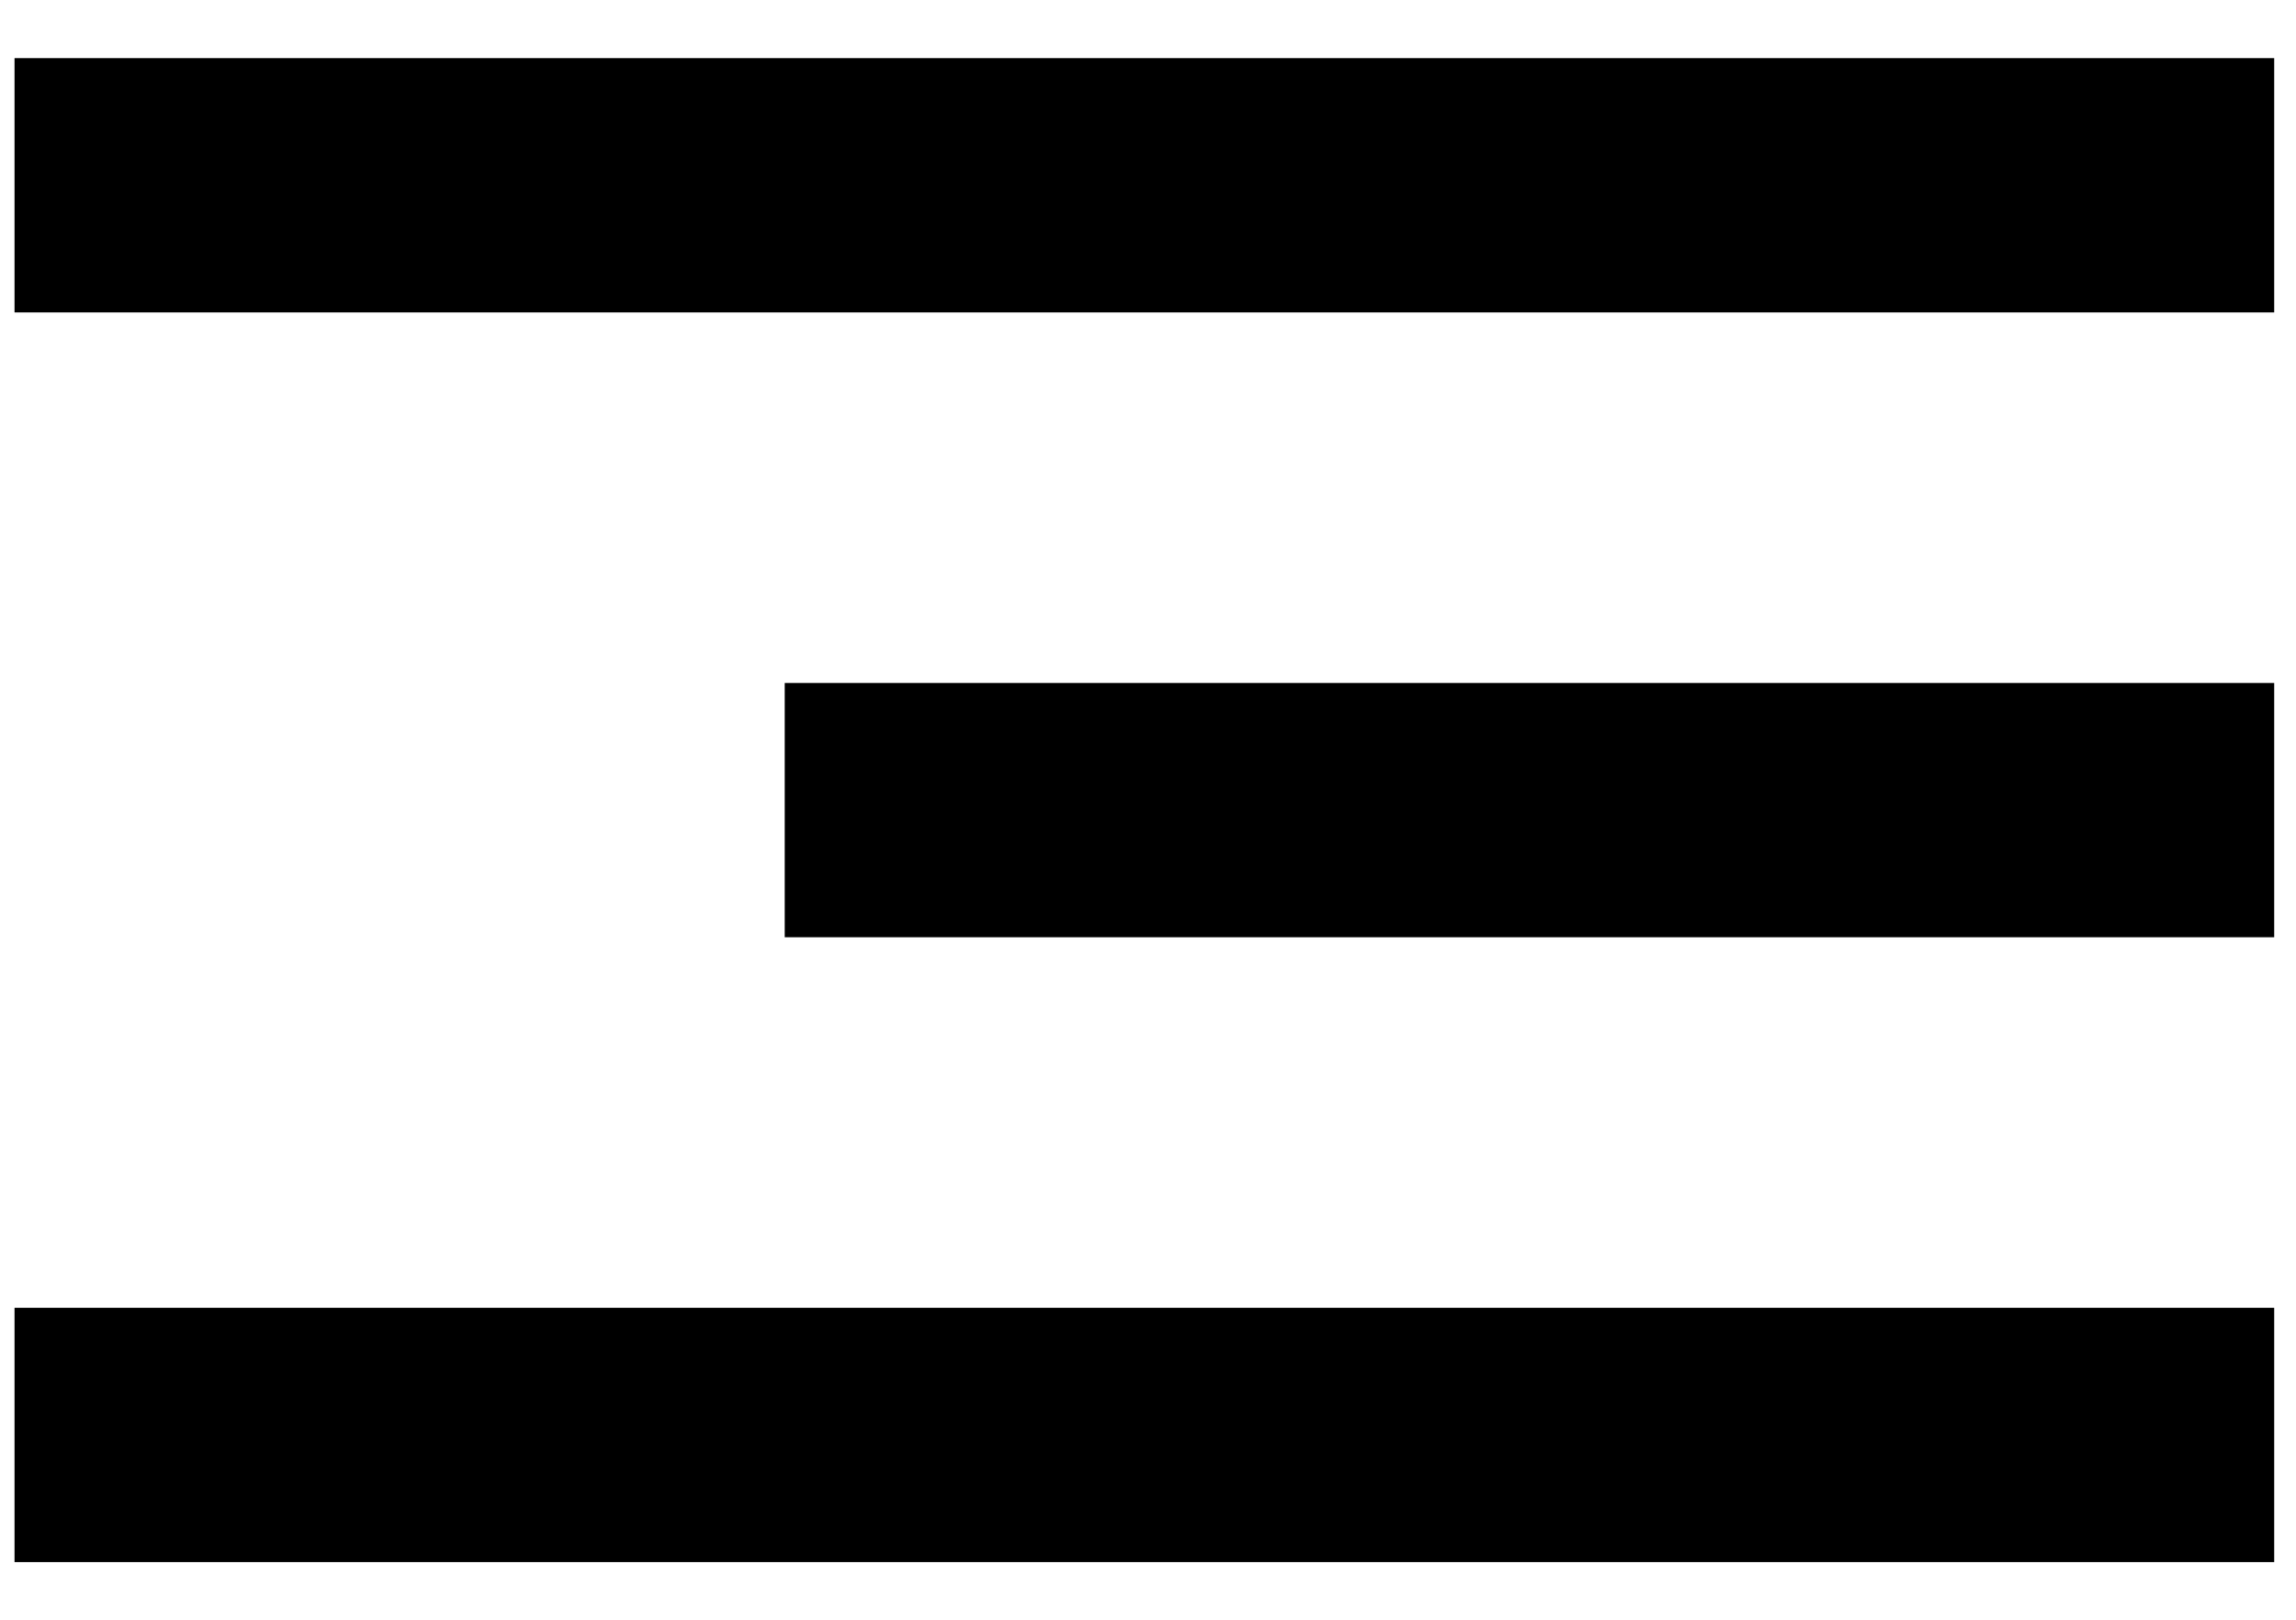 <?xml version="1.0" encoding="utf-8"?>
<!-- Generator: Adobe Illustrator 27.5.0, SVG Export Plug-In . SVG Version: 6.00 Build 0)  -->
<svg version="1.1" id="Layer_1" xmlns="http://www.w3.org/2000/svg" xmlns:xlink="http://www.w3.org/1999/xlink" x="0px" y="0px"
	 viewBox="0 0 31.6 22.3" style="enable-background:new 0 0 31.6 22.3;" xml:space="preserve">
<path id="Icon_material-menu" d="M0.2,21.5h31.1V18H0.2V21.5z M10.8,12.9h20.5V9.4H10.8V12.9z M0.2,0.8v3.5h31.1V0.8H0.2z"/>
</svg>
